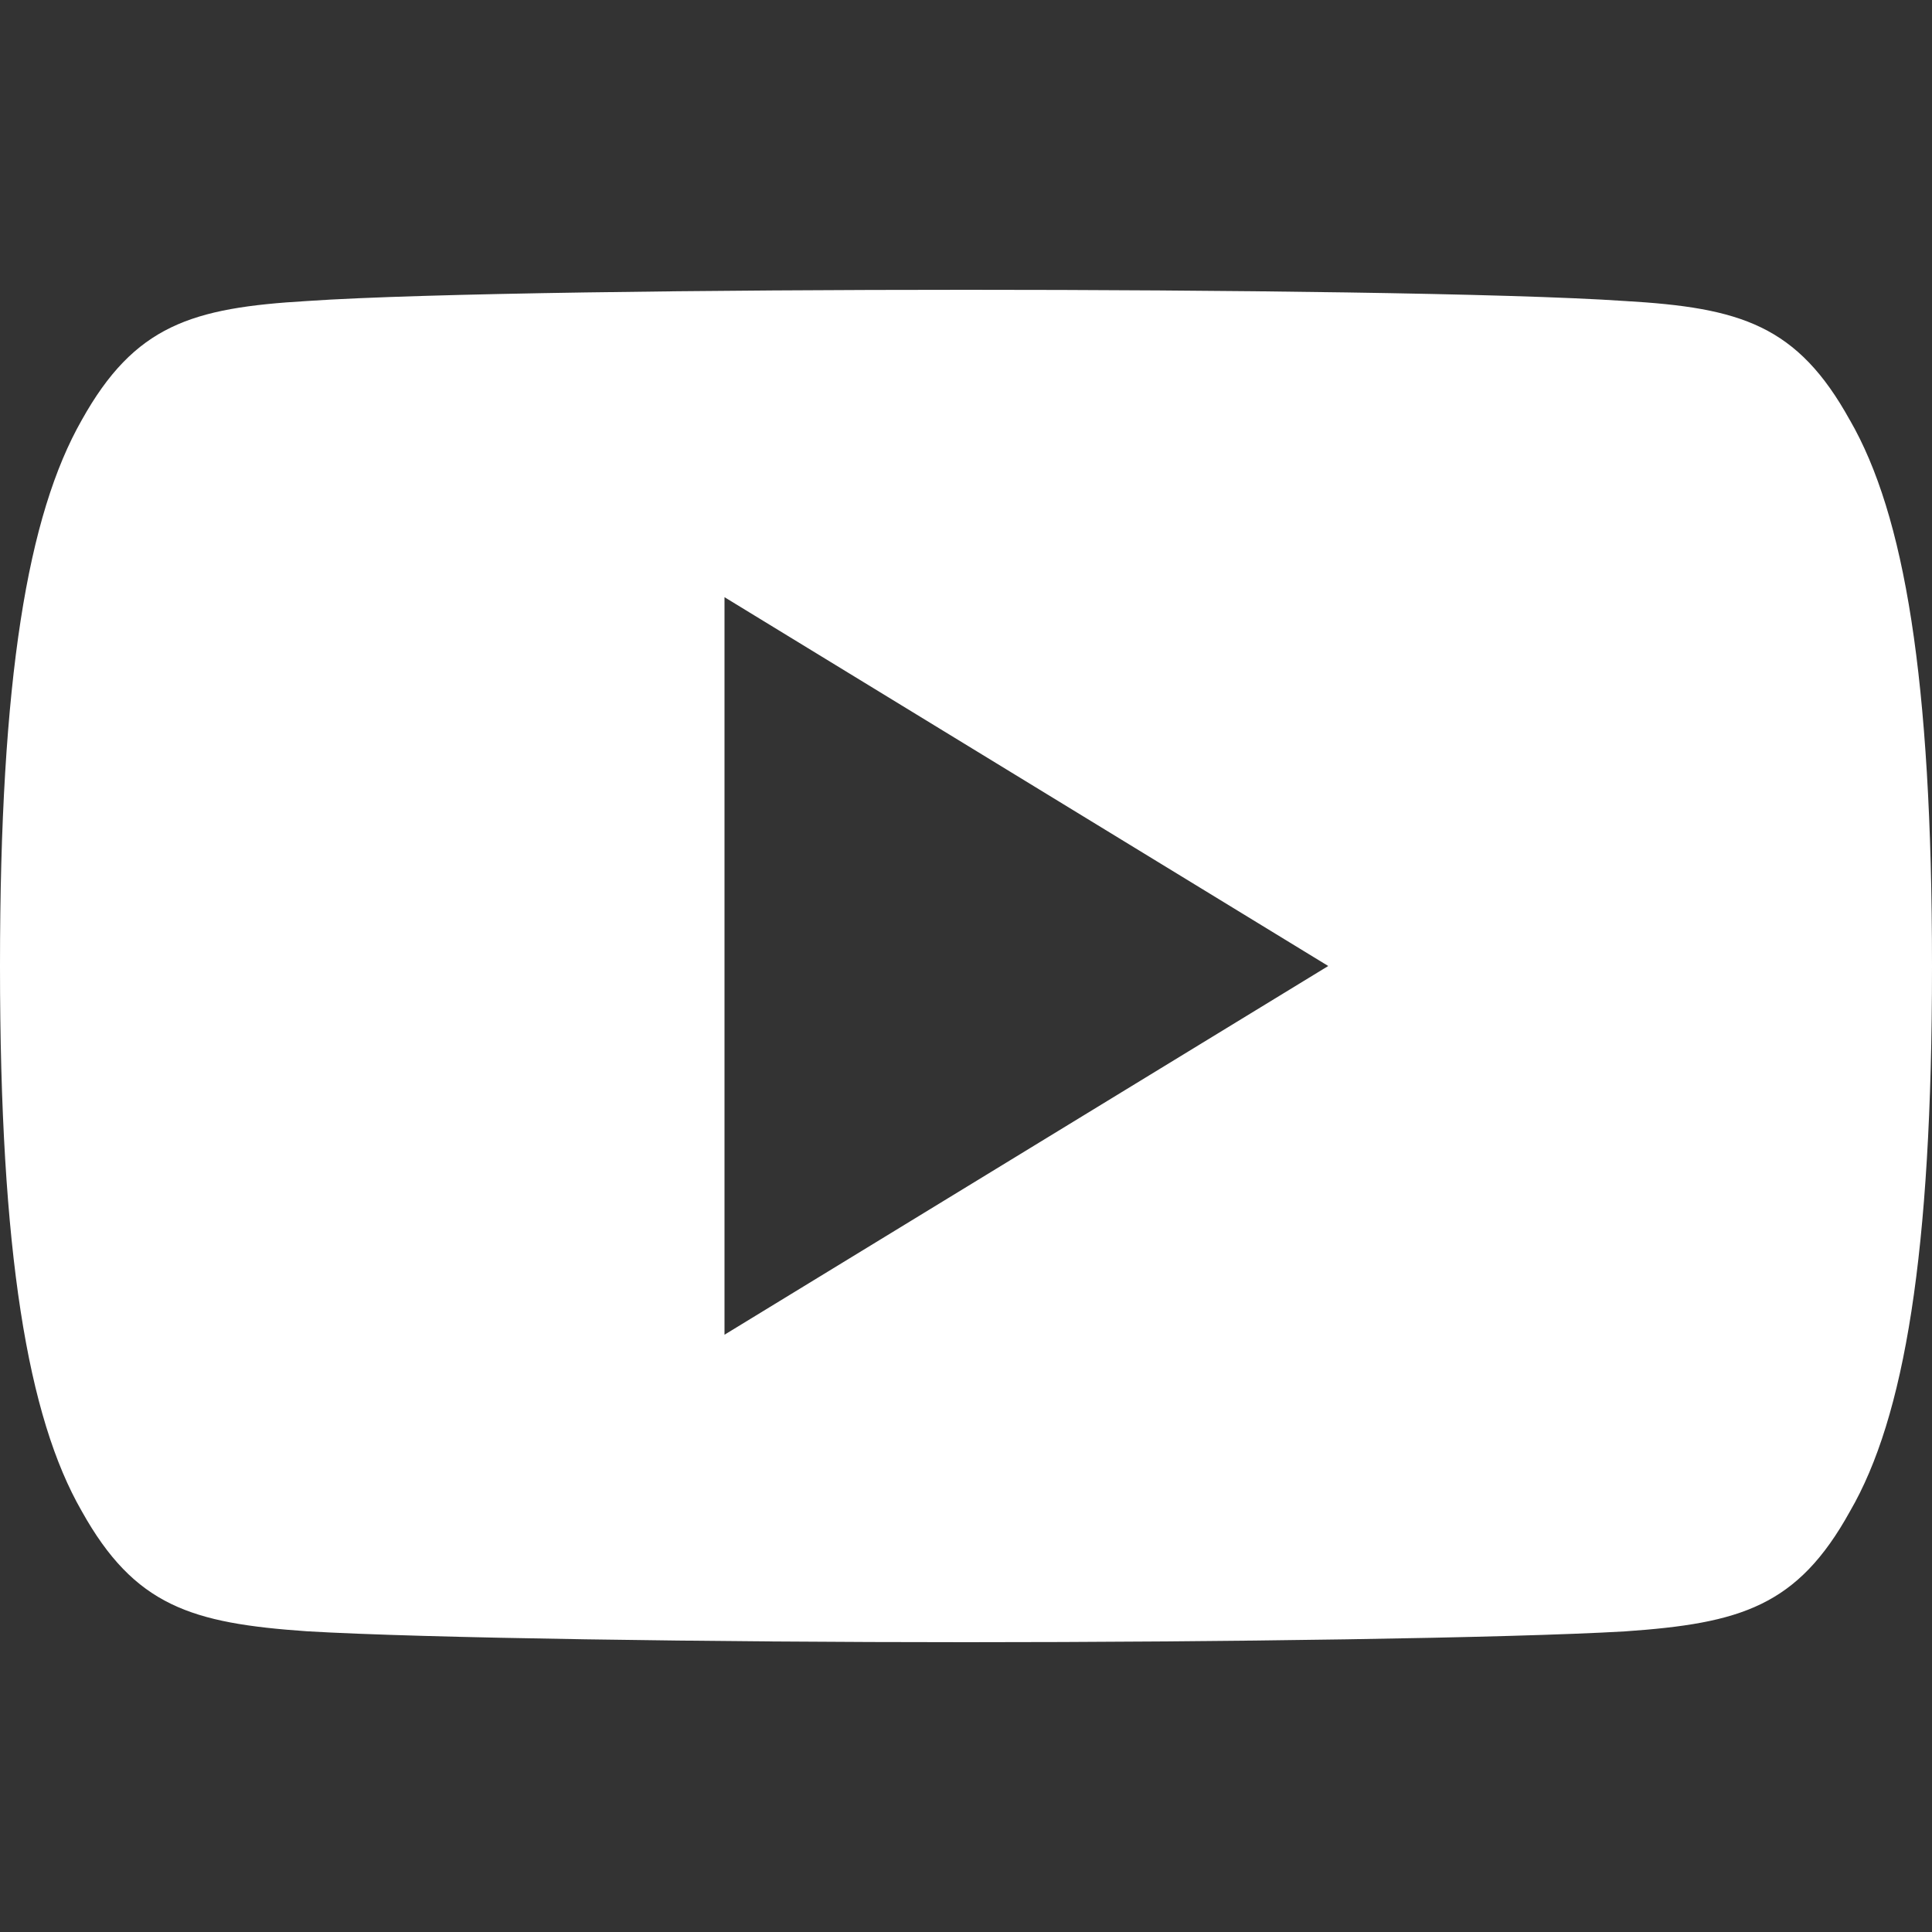<?xml version="1.0" encoding="UTF-8"?>
<svg xmlns="http://www.w3.org/2000/svg" width="20" height="20" viewBox="0 0 20 20" fill="none"><rect x="0" y="0" width="20" height="20" fill="#333333" stroke="none"/><path d="M19.15 4.35C18.607 3.366 18.019 3.185 16.82 3.116C15.622 3.034 12.61 3 10.002 3C7.39 3 4.376 3.034 3.18 3.116C1.984 3.186 1.394 3.366 0.846 4.349C0.287 5.33 0 7.021 0 9.996V10.006C0 12.969 0.287 14.672 0.846 15.643C1.394 16.626 1.982 16.804 3.179 16.887C4.376 16.958 7.389 17 10.002 17C12.611 17 15.622 16.958 16.821 16.888C18.02 16.805 18.608 16.628 19.151 15.645C19.715 14.674 20 12.971 20 10.008V9.997C20 7.021 19.715 5.33 19.15 4.349V4.35ZM7.5 13.817V6.182L13.75 10L7.5 13.817Z" fill="white"/></svg>